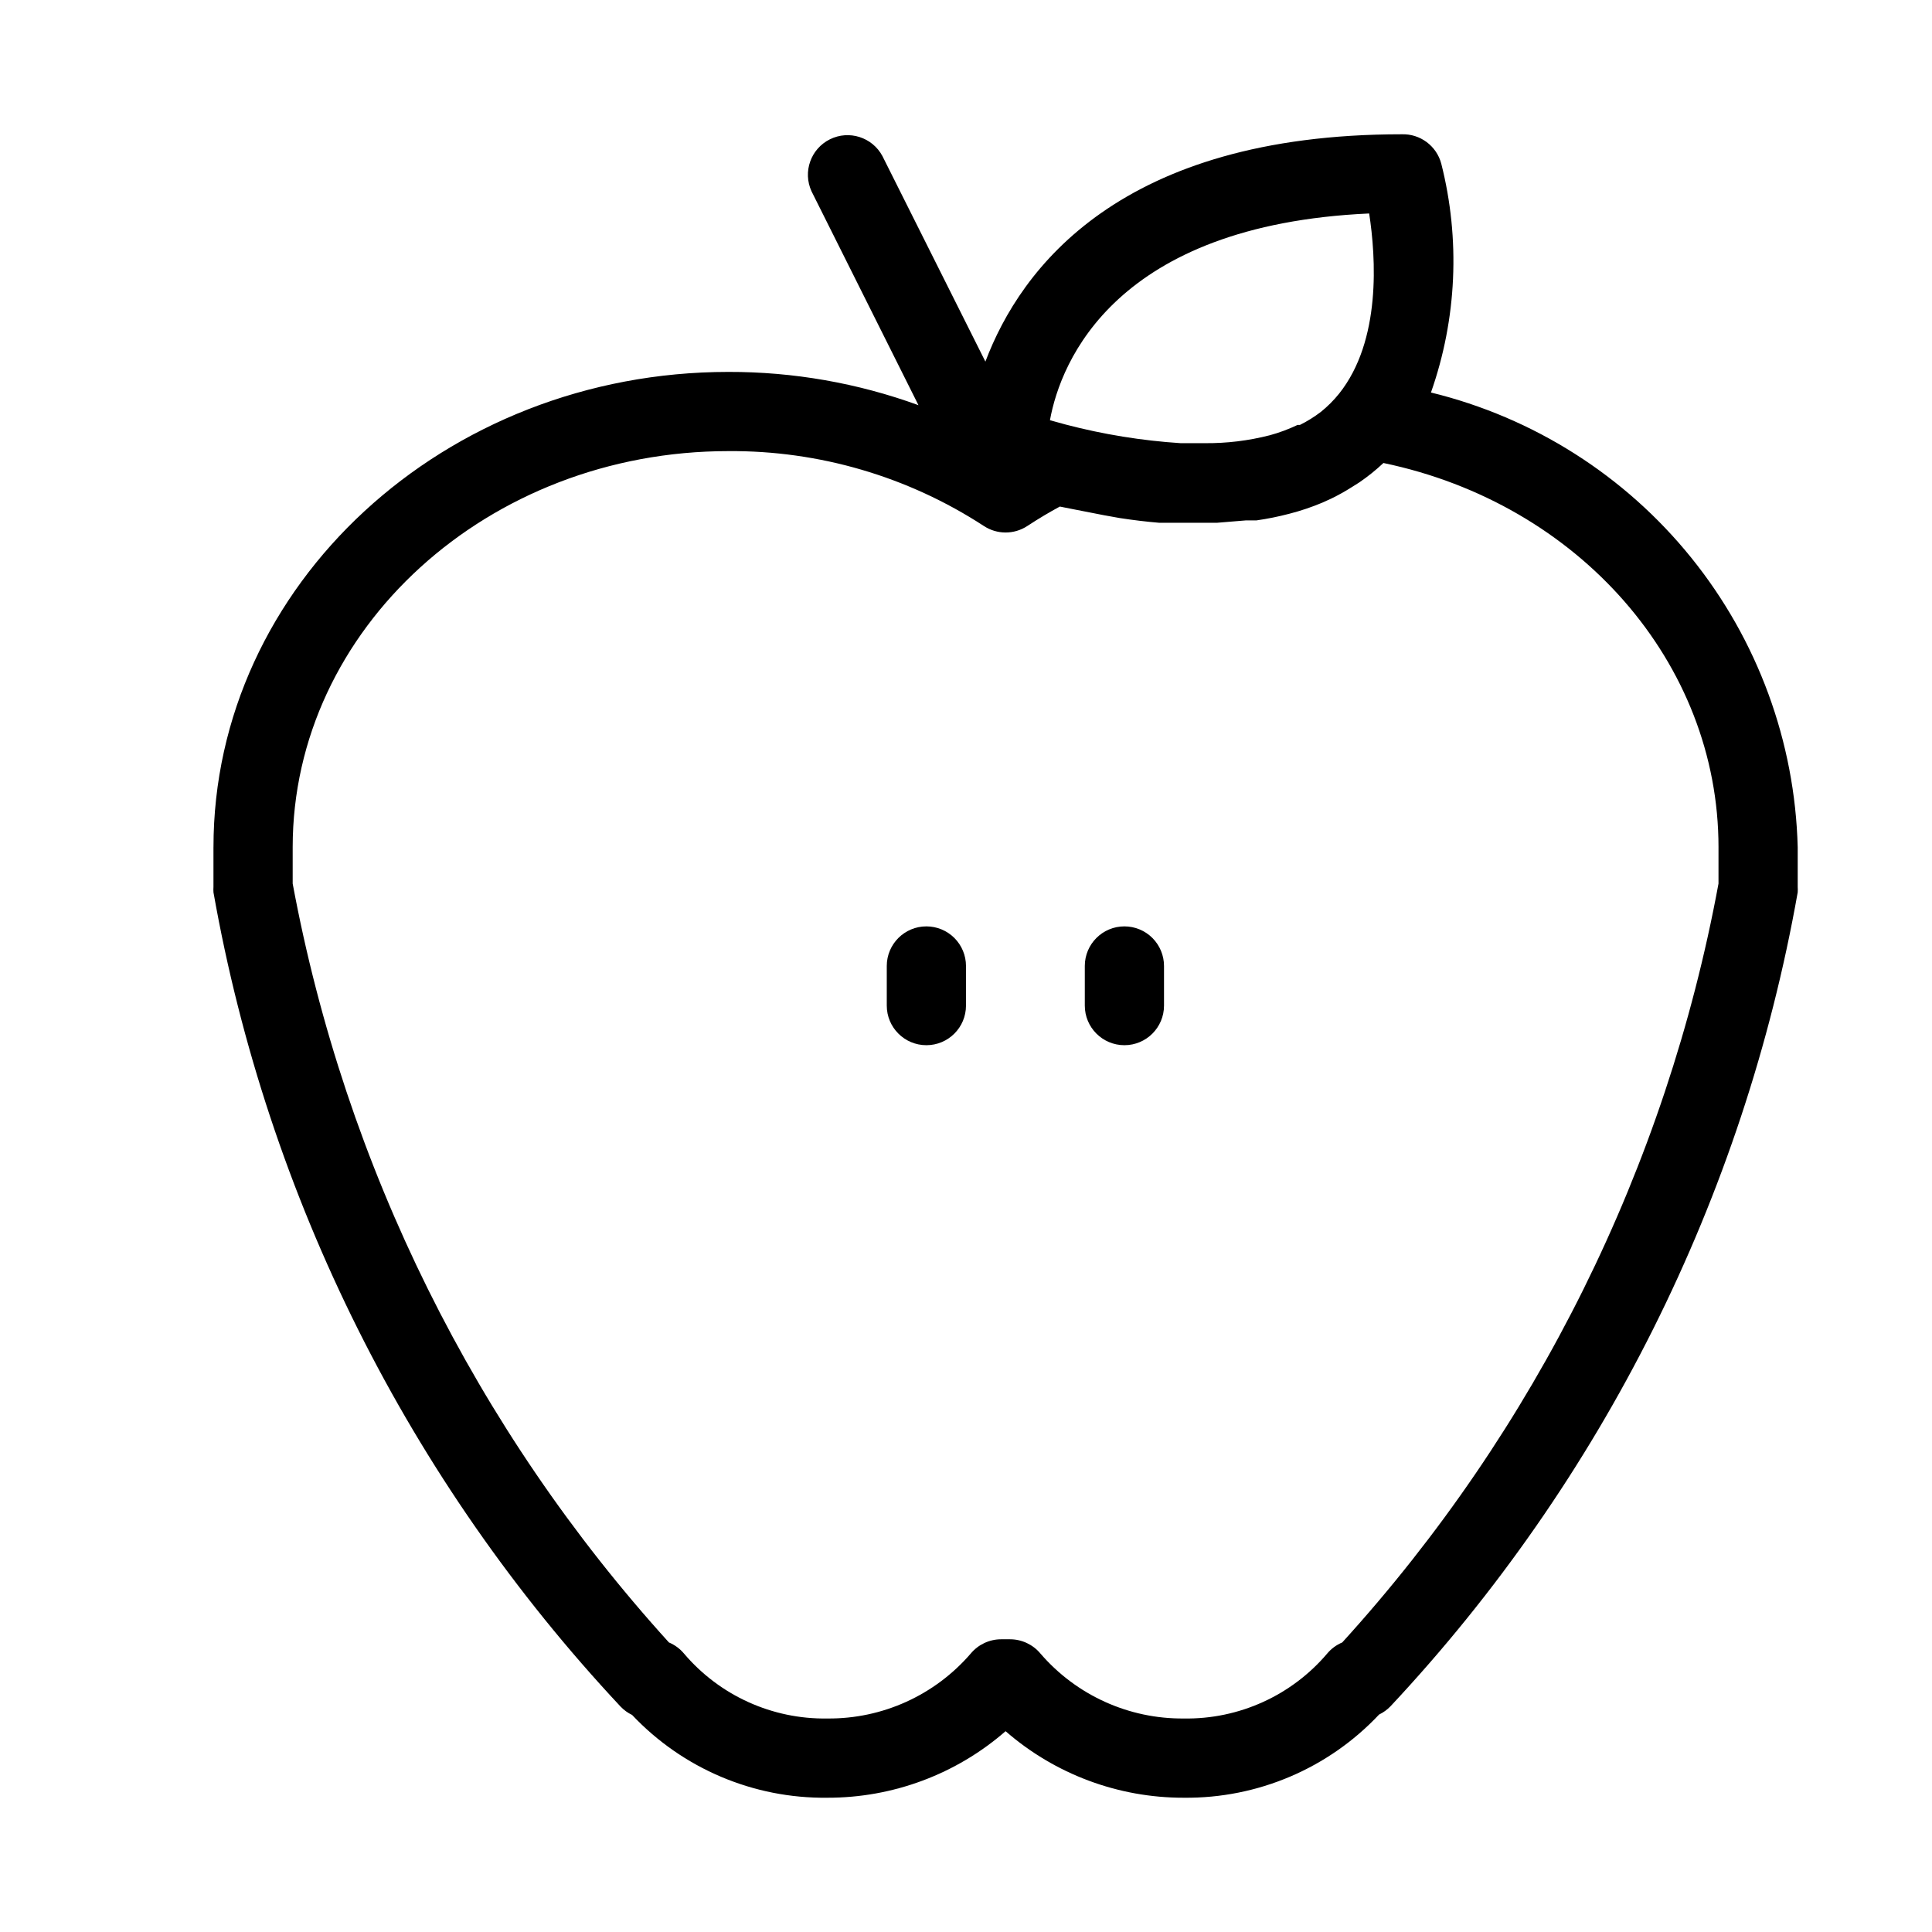 <?xml version="1.0" encoding="UTF-8"?>
<!-- Uploaded to: SVG Repo, www.svgrepo.com, Generator: SVG Repo Mixer Tools -->
<svg fill="#000000" width="800px" height="800px" version="1.1" viewBox="144 144 512 512" xmlns="http://www.w3.org/2000/svg">
 <g>
  <path d="m200.57 368.51v10.496c-0.031 0.488-0.031 0.98 0 1.469 14.301 80.867 51.785 155.84 107.9 215.8 0.875 0.914 1.906 1.66 3.043 2.203 13.43 14.219 32.191 22.176 51.746 21.938 17.359 0.035 34.145-6.231 47.234-17.633 13.09 11.402 29.871 17.668 47.23 17.633 19.57 0.211 38.336-7.781 51.746-22.039 1.137-0.547 2.168-1.293 3.043-2.207 56.098-59.93 93.582-134.86 107.9-215.69 0.031-0.488 0.031-0.98 0-1.469v-10.496c-0.723-27.969-10.633-54.922-28.199-76.699s-41.812-37.168-68.992-43.797c6.867-19.512 7.816-40.617 2.727-60.668-1.266-4.715-5.613-7.934-10.496-7.766-74.523 0-100.97 35.477-110.31 60.246l-27.289-54.473c-2.68-5-8.844-6.965-13.922-4.438-5.078 2.523-7.234 8.625-4.867 13.777l28.34 56.68c-16.145-5.875-33.199-8.859-50.379-8.816-75.258 0-136.45 56.469-136.45 125.95zm398.85 0v9.656c-13.848 75.016-48.383 144.67-99.711 201.1-1.547 0.648-2.914 1.656-3.988 2.941-9.453 11.133-23.395 17.449-37.996 17.211-14.582 0.137-28.48-6.164-37.996-17.211-1.996-2.398-4.961-3.785-8.082-3.781h-2.309c-3.121-0.004-6.082 1.383-8.082 3.781-9.516 11.047-23.414 17.348-37.996 17.211-14.602 0.238-28.543-6.078-37.996-17.211-1.074-1.285-2.441-2.293-3.988-2.941-51.258-56.48-85.781-126.11-99.711-201.1v-9.656c0-57.832 51.746-104.96 115.46-104.96 24.023-0.176 47.566 6.723 67.699 19.836 3.5 2.309 8.043 2.309 11.543 0 3.043-1.996 5.879-3.672 8.605-5.144l2.625 0.523 9.133 1.785 4.094 0.734c3.637 0.559 7.137 0.98 10.496 1.258l1.262 0.004h9.762 4.199l7.66-0.629h2.832c2.973-0.422 5.914-1.02 8.816-1.785 2.973-0.766 5.883-1.75 8.711-2.938l2.309-1.051h0.004c1.875-0.91 3.695-1.926 5.457-3.043l1.996-1.258h-0.004c2.266-1.547 4.406-3.266 6.402-5.144 51.852 10.812 88.797 53.004 88.797 101.81zm-92.574-167.94c1.785 11.652 3.254 33.691-7.977 47.758-1.43 1.777-3.047 3.398-4.828 4.828-1.742 1.328-3.602 2.488-5.562 3.461h-0.629c-2.363 1.133-4.82 2.047-7.348 2.731-5.625 1.445-11.41 2.148-17.215 2.098h-6.402c-10.281-0.668-20.473-2.32-30.438-4.93l-4.199-1.156c2.836-15.641 17.422-51.746 84.598-54.789z"/>
  <path d="m441.98 389.5c-5.797 0-10.496 4.699-10.496 10.496v10.496c0 5.797 4.699 10.496 10.496 10.496s10.496-4.699 10.496-10.496v-10.496c0-2.785-1.109-5.453-3.074-7.422-1.969-1.969-4.641-3.074-7.422-3.074z"/>
  <path d="m389.5 389.5c-5.797 0-10.496 4.699-10.496 10.496v10.496c0 5.797 4.699 10.496 10.496 10.496s10.496-4.699 10.496-10.496v-10.496c0-2.785-1.105-5.453-3.074-7.422s-4.641-3.074-7.422-3.074z"/>
 </g>
</svg>